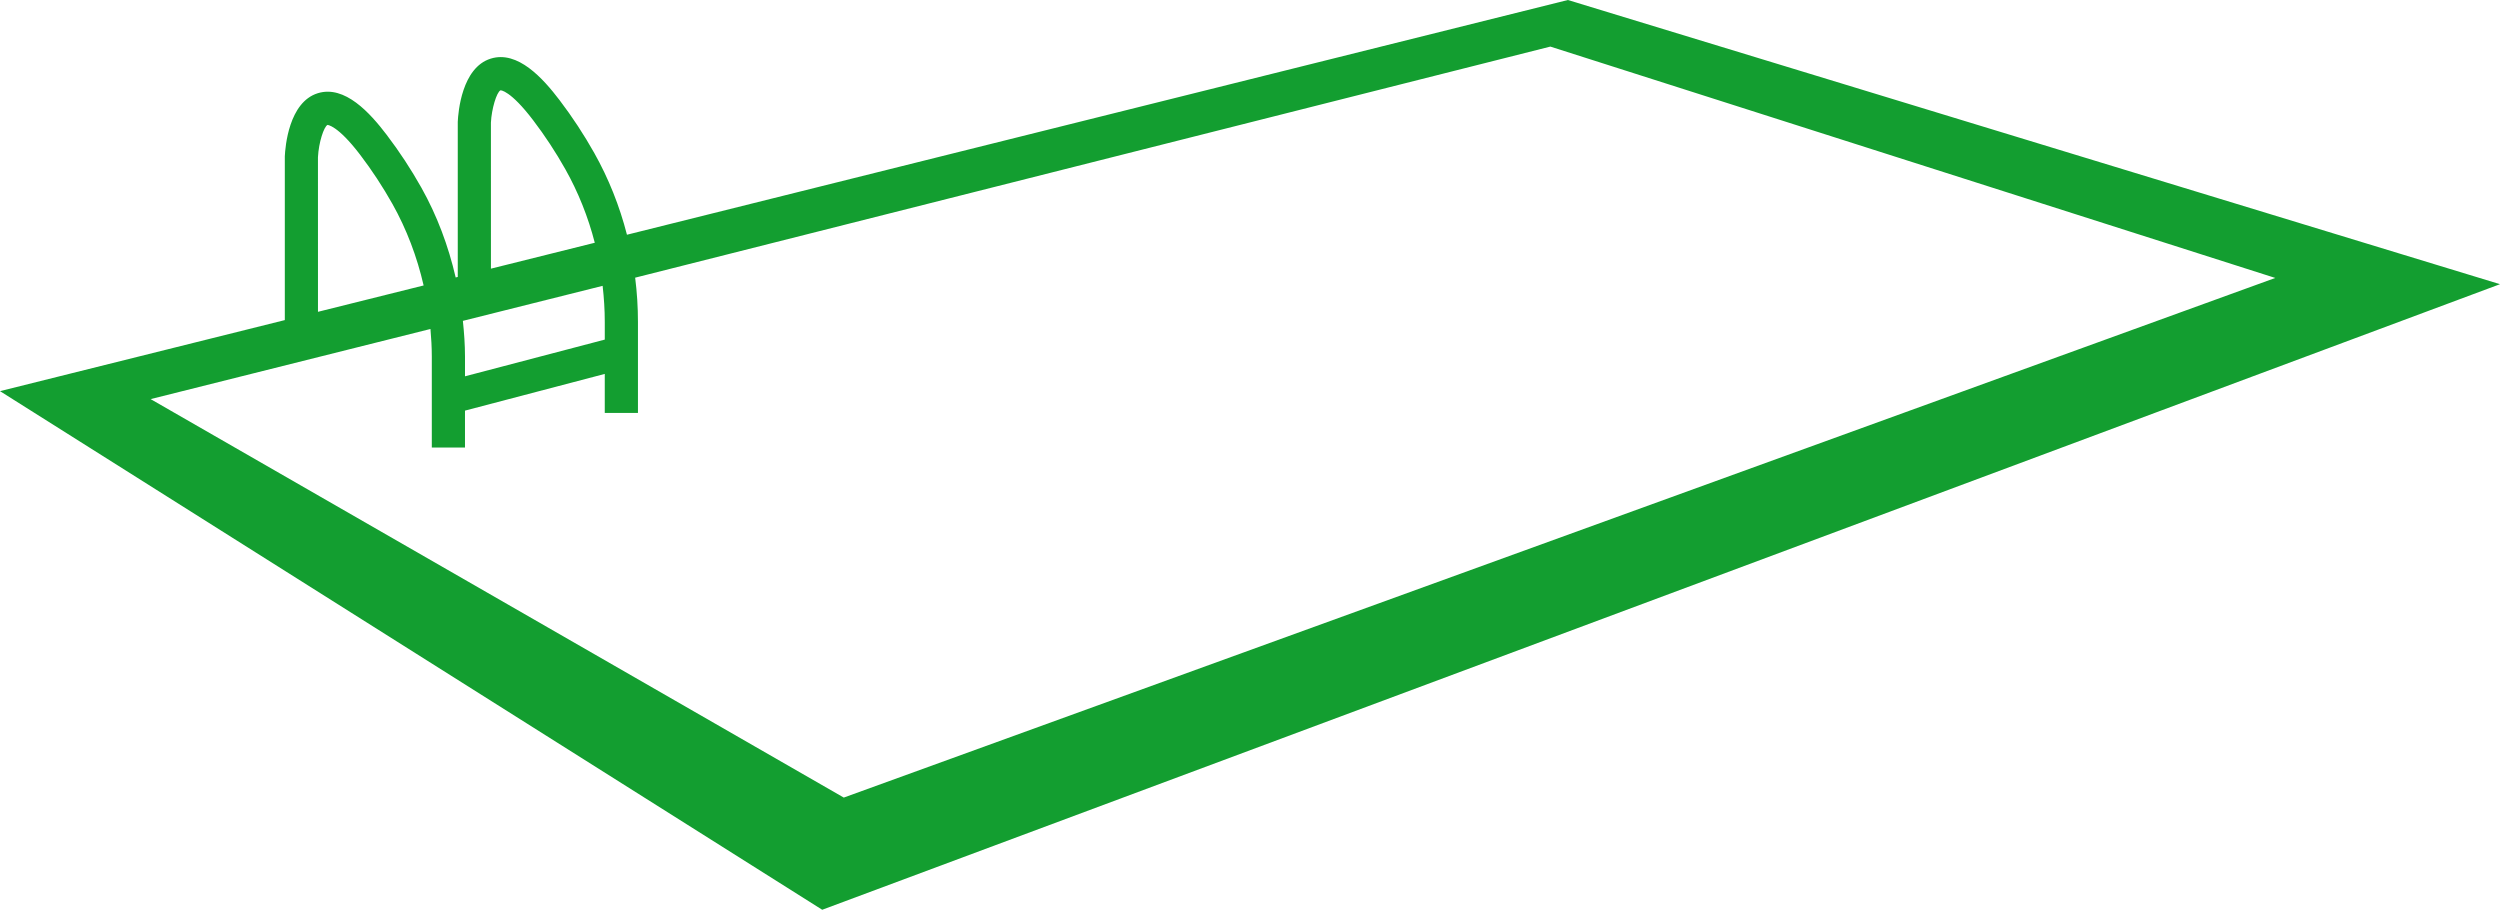 <?xml version="1.0" encoding="utf-8"?>
<!-- Generator: Adobe Illustrator 19.0.0, SVG Export Plug-In . SVG Version: 6.00 Build 0)  -->
<svg version="1.1" id="Слой_1" xmlns="http://www.w3.org/2000/svg" xmlns:xlink="http://www.w3.org/1999/xlink" x="0px" y="0px"
	 width="226px" height="82.242px" viewBox="0 0 226 82.242" enable-background="new 0 0 226 82.242" xml:space="preserve">
<path id="XMLID_2115_" fill="#139E30" d="M141.737,0l-85.06,21.22c-0.664-2.587-1.653-5.073-2.952-7.385
	c-0.93-1.656-1.985-3.263-3.135-4.775C49.085,7.081,46.8,4.536,44.361,5.3c-2.615,0.813-2.939,4.839-2.979,5.71v14.026l-0.189,0.047
	c-0.658-2.849-1.682-5.593-3.103-8.122c-0.932-1.659-1.987-3.266-3.135-4.774c-1.504-1.978-3.789-4.518-6.229-3.76
	c-2.615,0.813-2.939,4.839-2.979,5.71v14.799L0,35.359l74.328,46.883L226,25.691L141.737,0z M44.379,11.082
	c0.06-1.232,0.511-2.733,0.861-2.915c0.01-0.016,0.887-0.02,2.962,2.708c1.066,1.402,2.045,2.892,2.908,4.428
	c1.168,2.079,2.059,4.315,2.658,6.642l-9.387,2.342L44.379,11.082z M54.672,29.109V30.7l-12.636,3.318v-1.782
	c0-1.085-0.08-2.16-0.192-3.23l12.634-3.167C54.6,26.92,54.672,28.01,54.672,29.109z M28.743,14.212
	c0.071-1.369,0.542-2.752,0.861-2.918c-0.019-0.001,0.886-0.021,2.962,2.709c1.064,1.398,2.042,2.889,2.907,4.427
	c1.289,2.295,2.228,4.785,2.823,7.375l-9.551,2.383L28.743,14.212z M13.617,36.079l25.297-6.34c0.072,0.828,0.121,1.66,0.121,2.496
	v8.223h3V37.12l12.636-3.318v3.529h3v-8.223c0-1.346-0.085-2.685-0.253-4.007l82.733-20.89l65.535,20.915L76.279,72.101
	L13.617,36.079z"/>
</svg>
